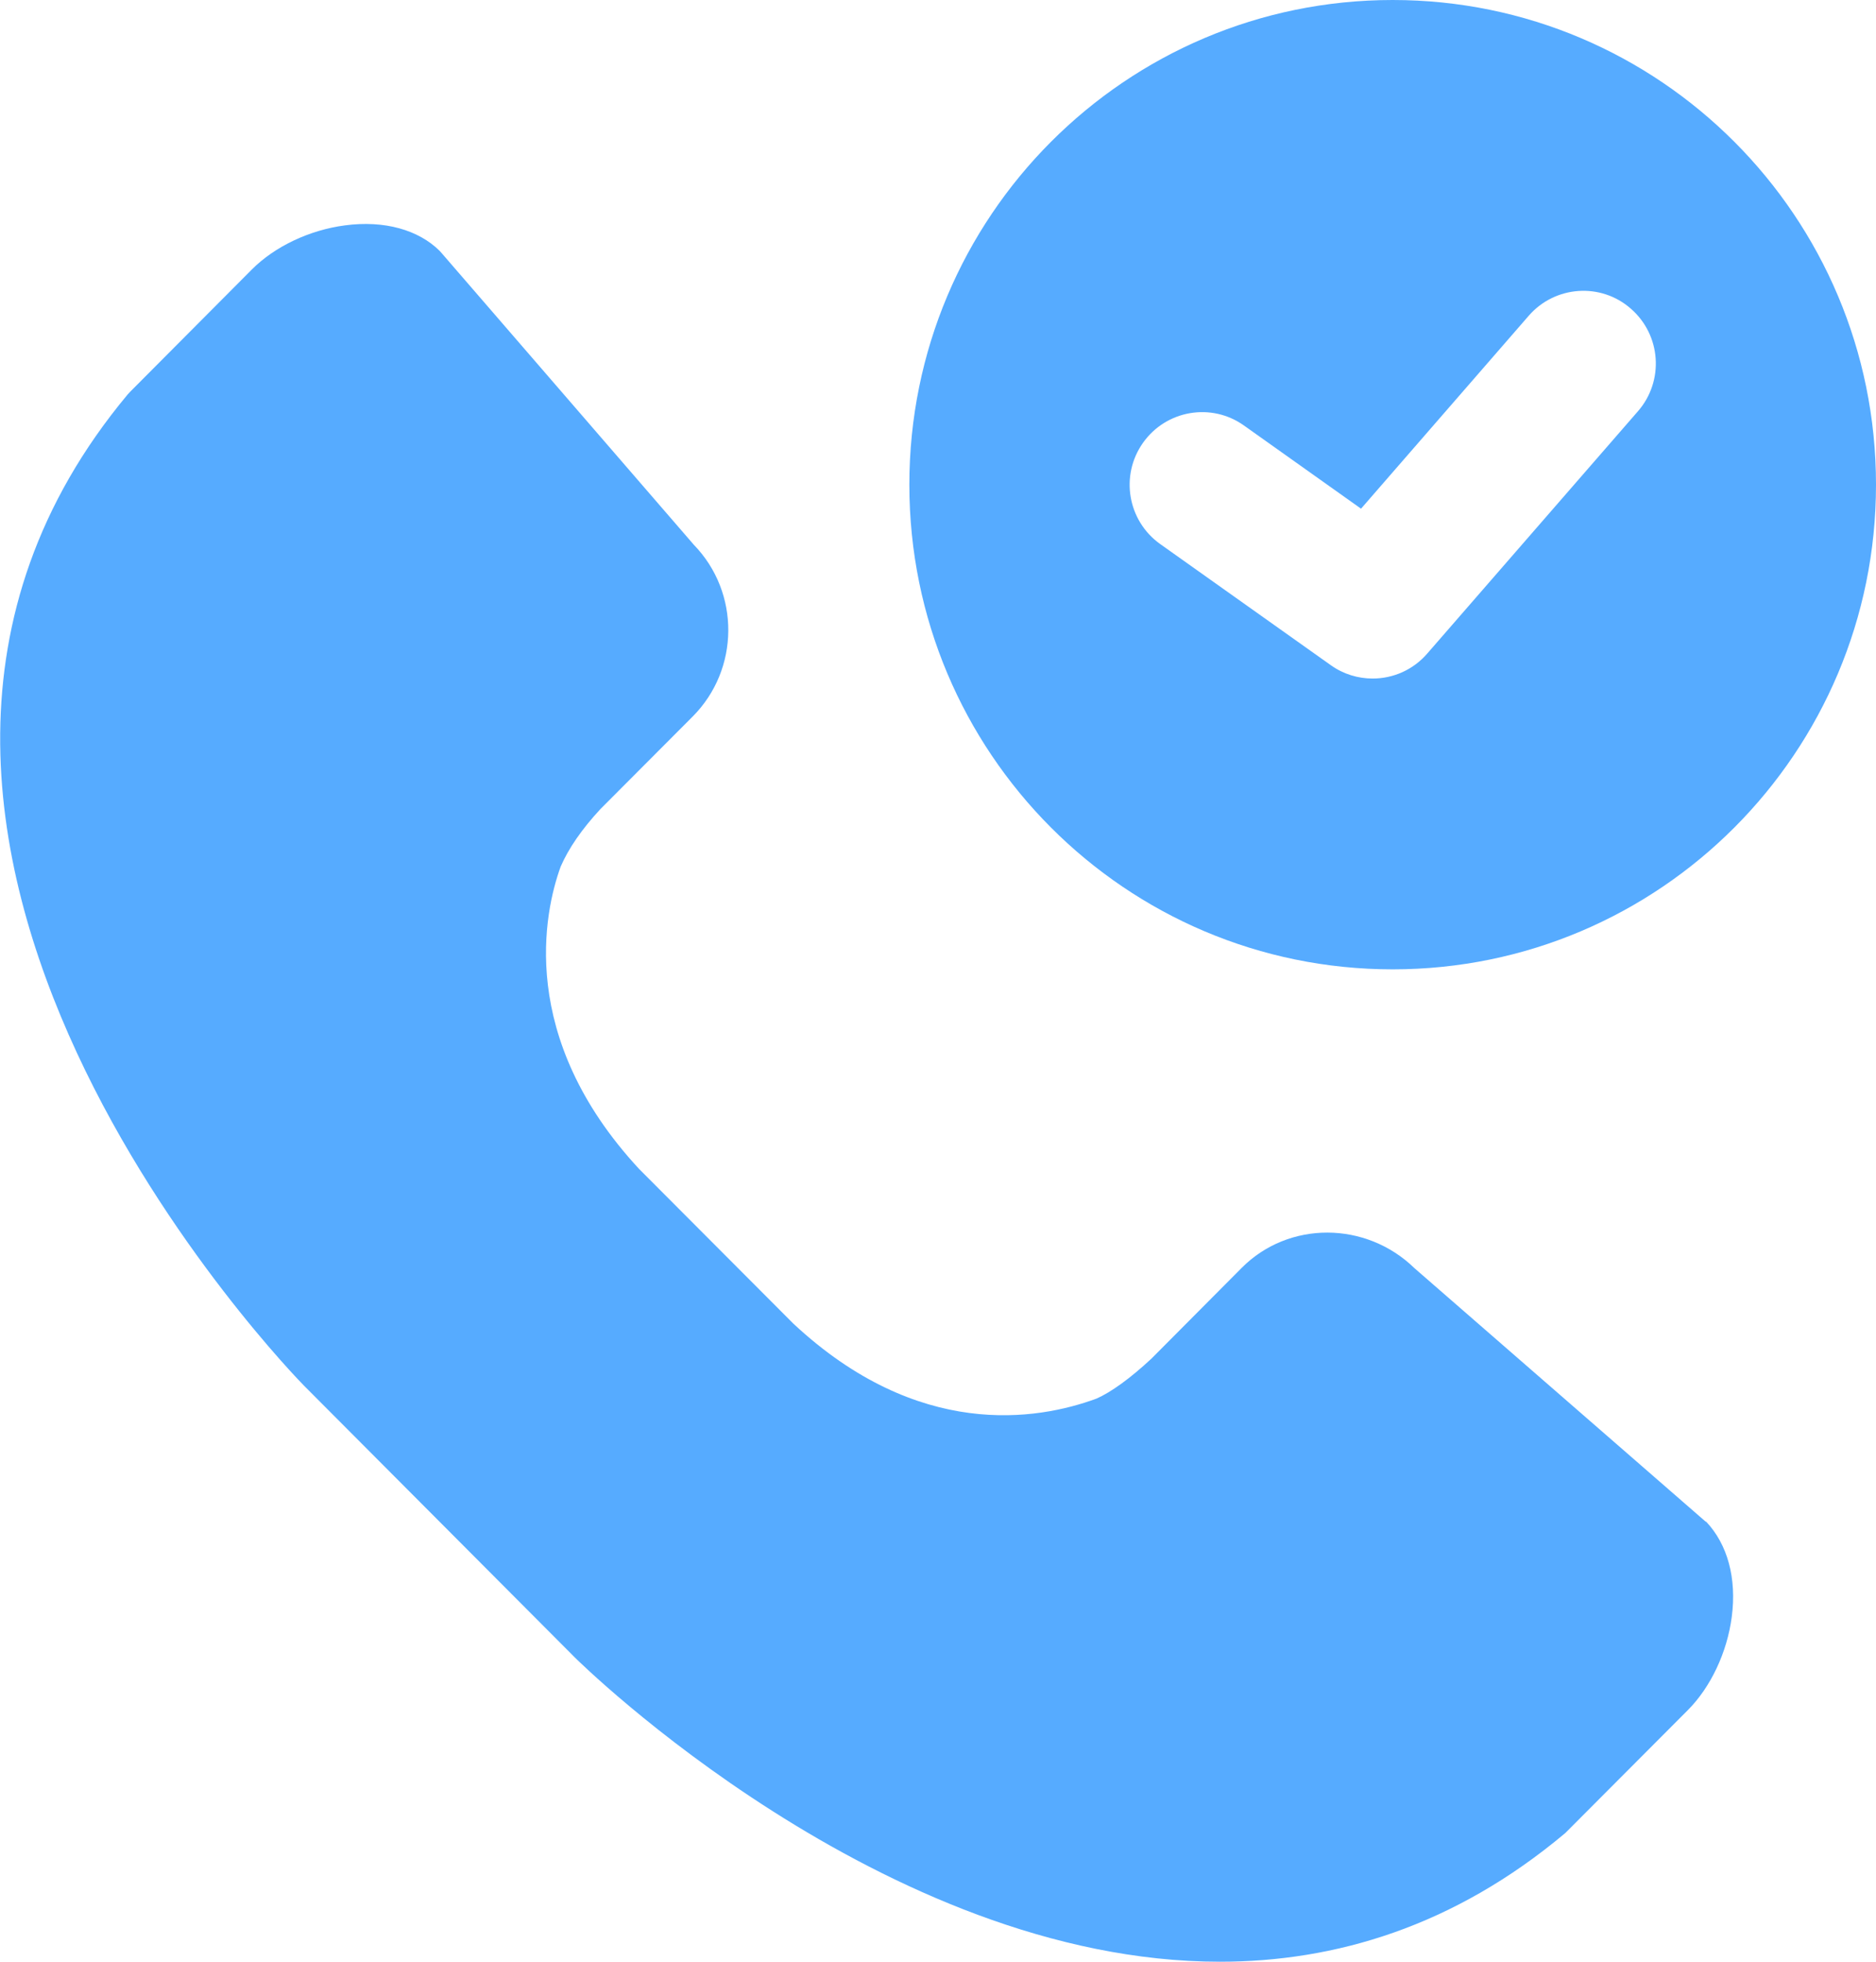 <svg width="44" height="46" viewBox="0 0 44 46" fill="none" xmlns="http://www.w3.org/2000/svg">
<g clip-path="url(#clip0_1260_4301)">
<path d="M40.005 35.681L33.175 29.737C32.036 28.629 30.222 28.623 29.122 29.731L27.008 31.856C26.509 32.322 26.056 32.646 25.721 32.794C24.322 33.311 21.533 33.766 18.608 31.038L14.986 27.407C12.124 24.316 12.765 21.378 13.15 20.321C13.337 19.889 13.649 19.44 14.08 18.974L16.245 16.803C17.35 15.695 17.361 13.894 16.273 12.774L10.361 5.938L10.31 5.881C9.817 5.393 9.018 5.16 8.089 5.285C7.261 5.393 6.445 5.779 5.907 6.319L3.056 9.183L2.993 9.251C-5.582 19.531 7.006 32.368 7.136 32.498L13.485 38.868C13.581 38.965 20.717 46 28.612 46C31.304 46 34.093 45.182 36.712 42.983L39.585 40.102C40.124 39.562 40.509 38.743 40.617 37.914C40.736 37.01 40.52 36.215 40.016 35.681H40.005Z" fill="#56ABFF"/>
<path d="M32.664 0C26.401 0 21.328 5.086 21.328 11.365C21.328 17.644 26.401 22.73 32.664 22.73C38.927 22.73 44 17.644 44 11.365C44 5.086 38.927 0 32.664 0ZM38.417 9.643L33.474 15.326C33.14 15.712 32.67 15.911 32.194 15.911C31.853 15.911 31.508 15.809 31.213 15.598L27.211 12.757C26.446 12.212 26.265 11.149 26.809 10.382C27.353 9.615 28.413 9.433 29.178 9.979L31.922 11.928L35.855 7.404C36.473 6.694 37.55 6.62 38.252 7.24C38.961 7.859 39.035 8.933 38.417 9.643Z" fill="#56ABFF"/>
</g>
<defs>
<clipPath id="clip0_1260_4301">
<rect width="44" height="46" fill="white"/>
</clipPath>
</defs>
</svg>
